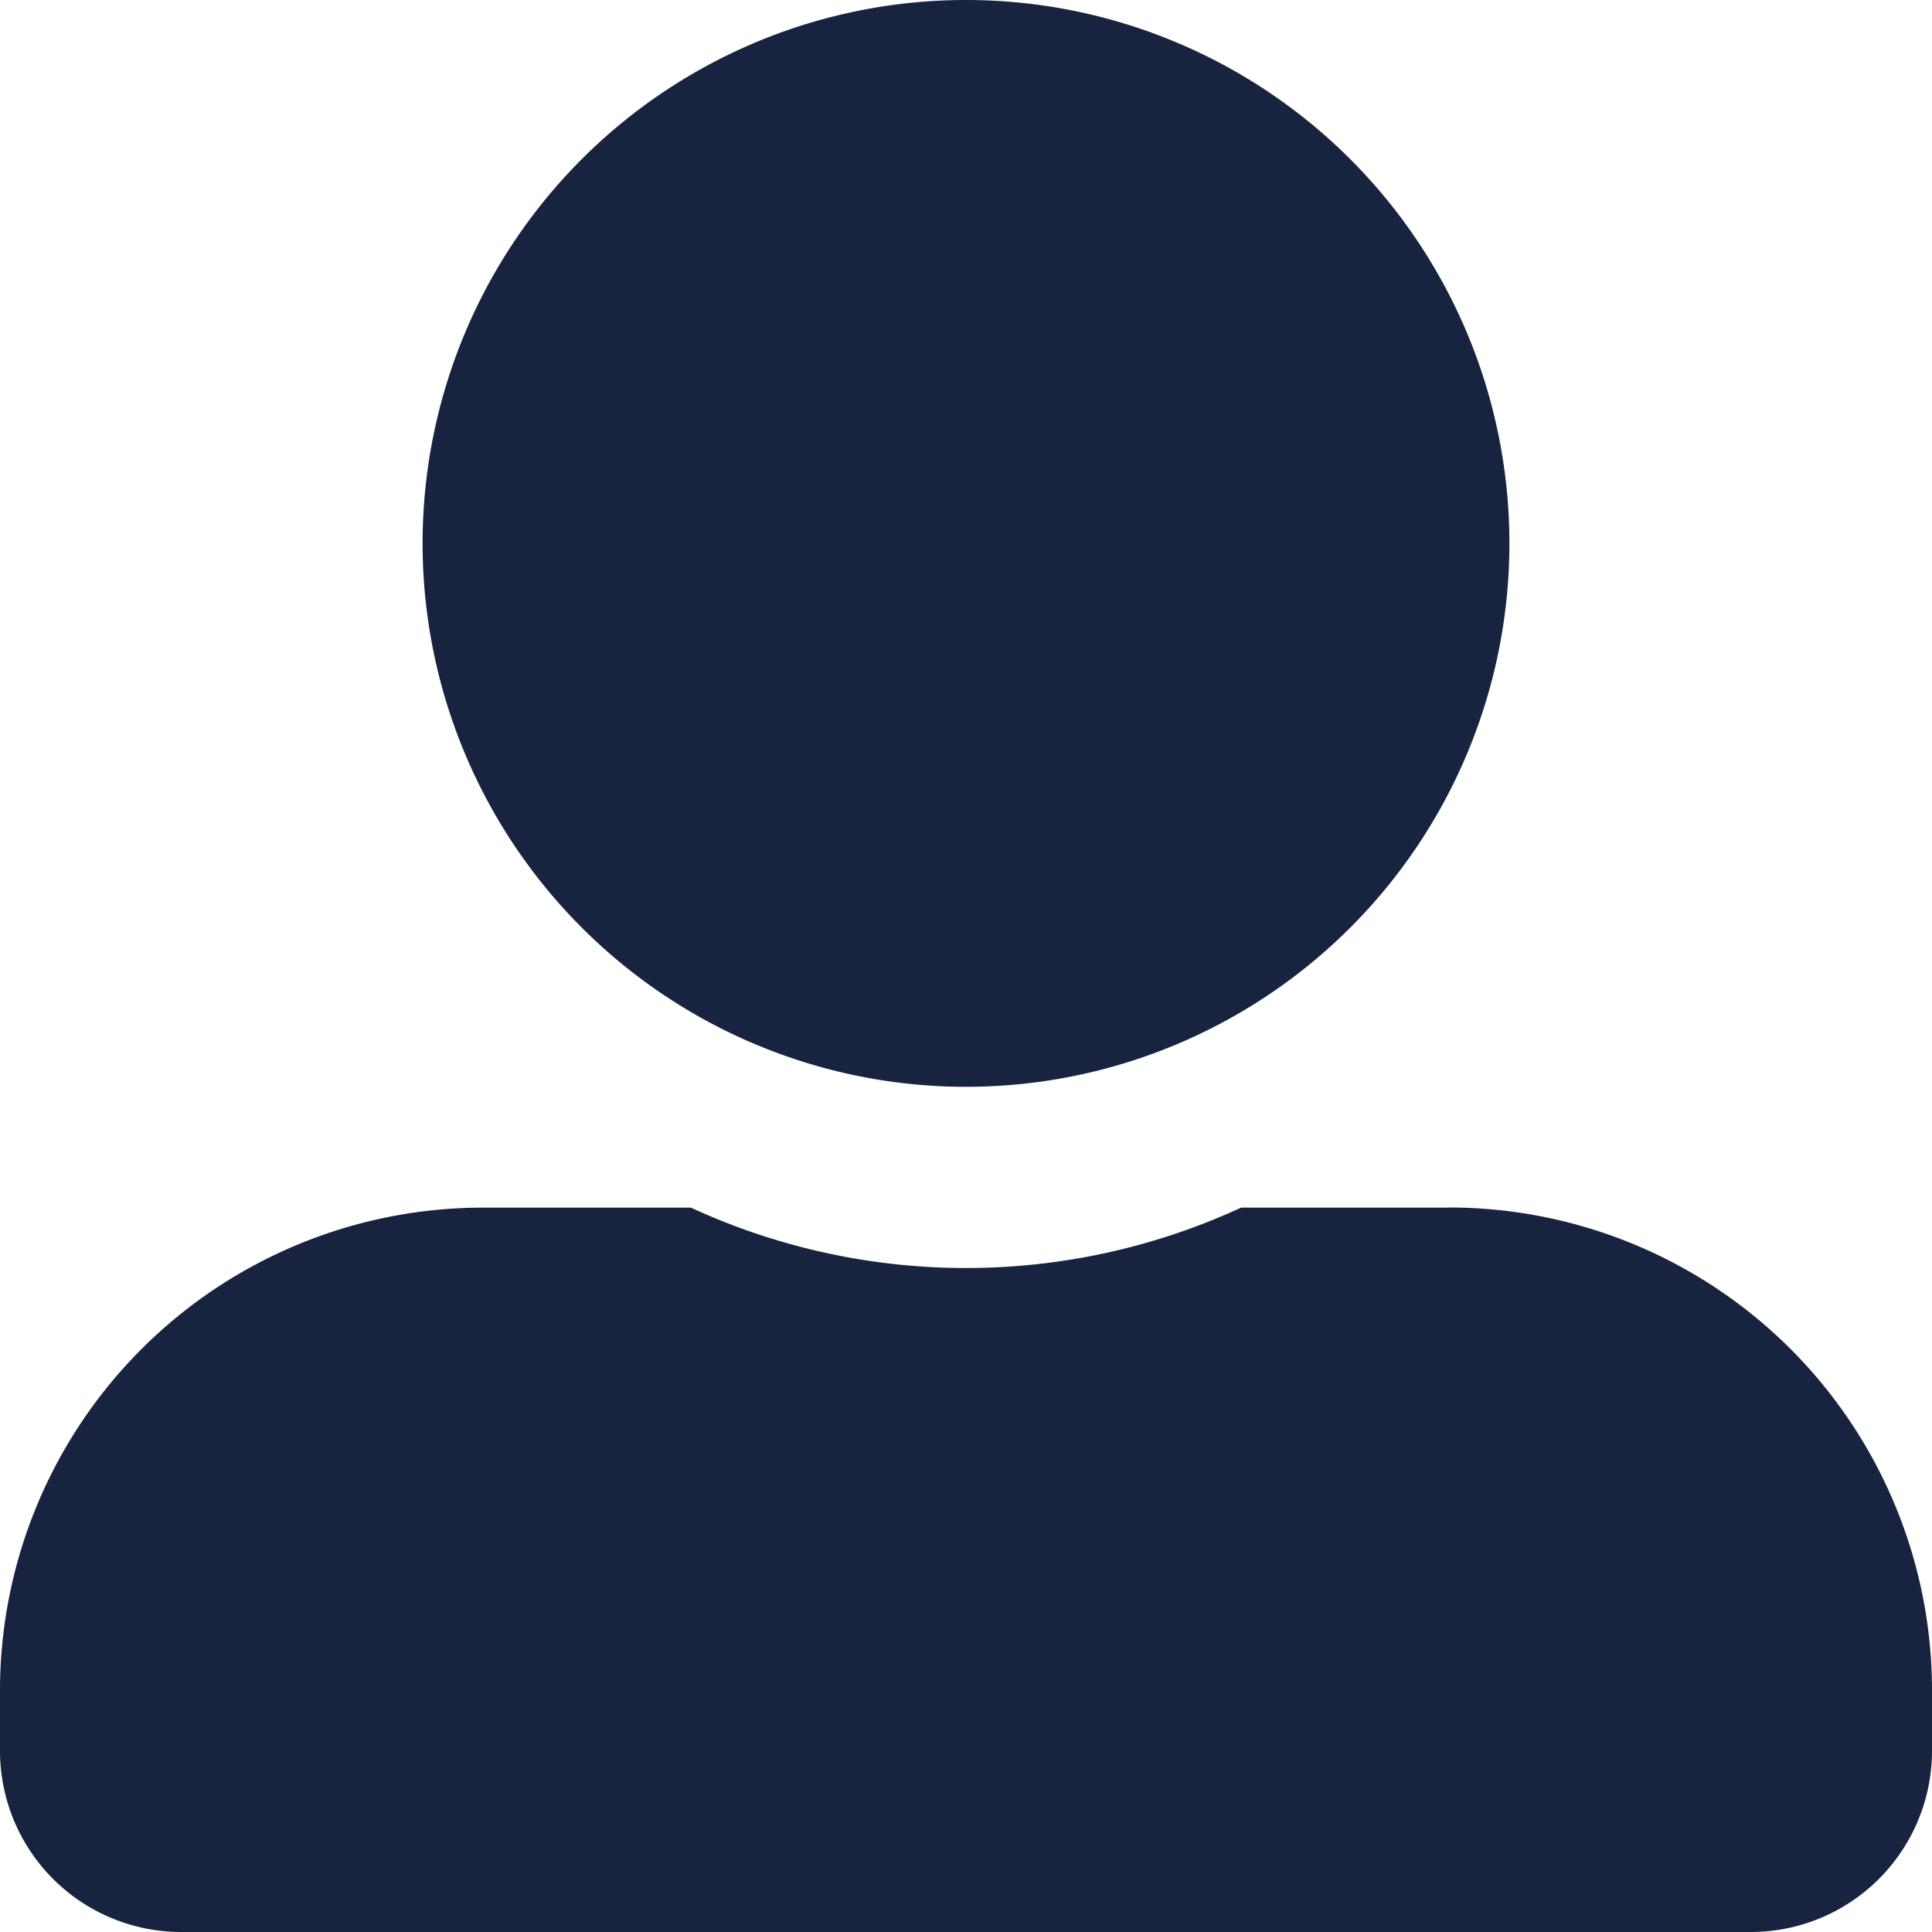 <svg xmlns="http://www.w3.org/2000/svg" width="14.2" height="14.2" viewBox="0 0 14.2 14.2">
  <path id="Icon_awesome-user-alt" data-name="Icon awesome-user-alt" d="M7.1,7.988A3.994,3.994,0,1,0,3.106,3.994,3.995,3.995,0,0,0,7.1,7.988Zm3.55.888H9.122a4.828,4.828,0,0,1-4.044,0H3.55A3.55,3.55,0,0,0,0,12.425v.444A1.332,1.332,0,0,0,1.331,14.2H12.869A1.332,1.332,0,0,0,14.2,12.869v-.444A3.55,3.55,0,0,0,10.65,8.875Z" fill="#18233f"/>
</svg>
